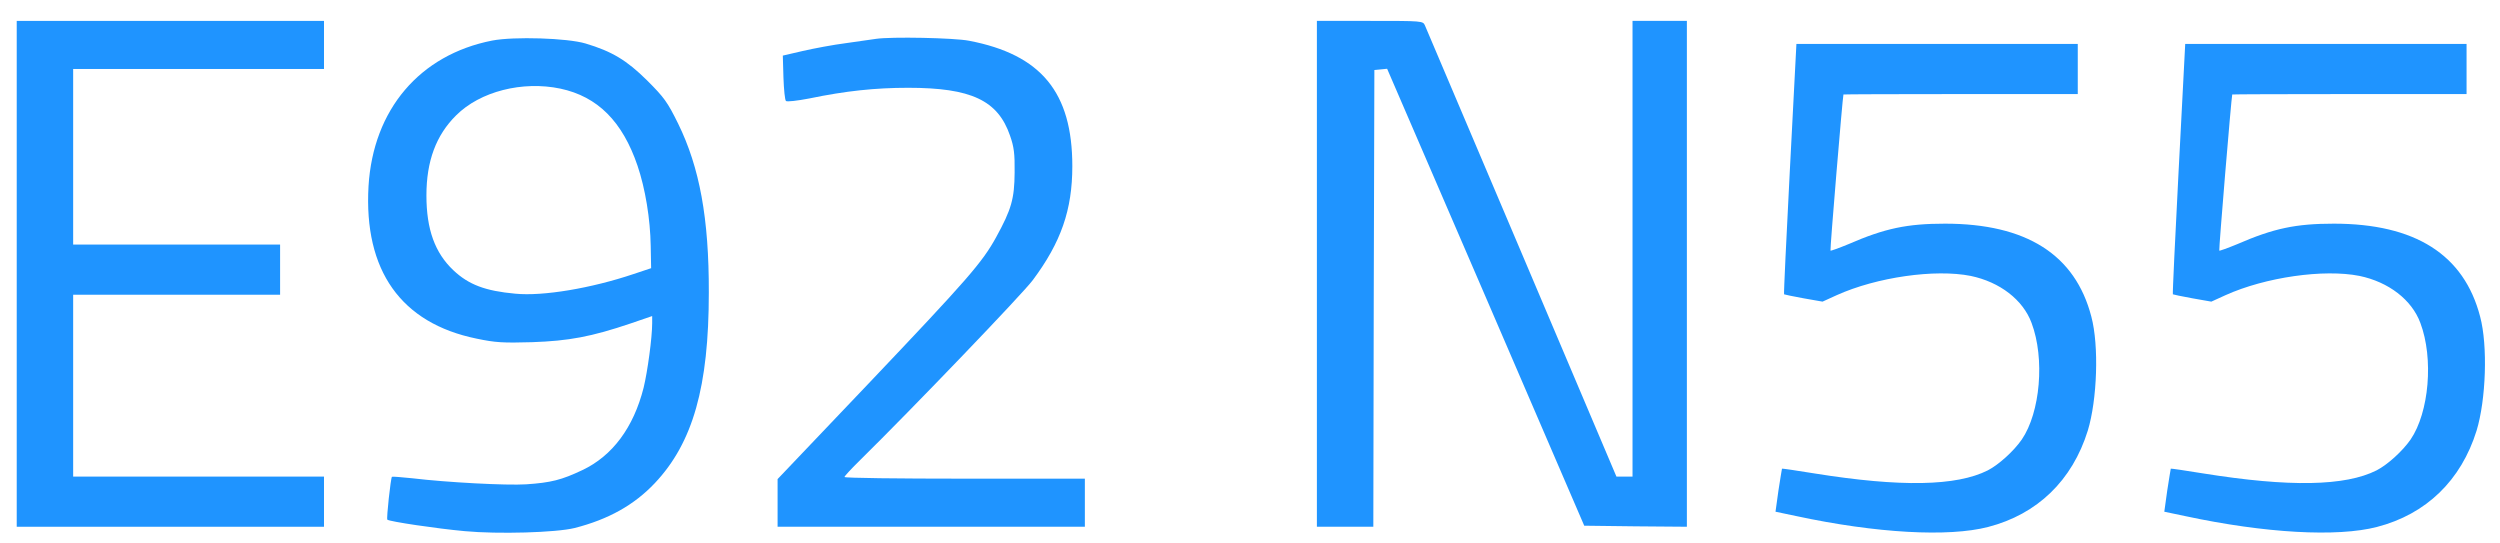 <?xml version="1.0" encoding="UTF-8" standalone="no"?> <svg xmlns="http://www.w3.org/2000/svg" version="1.0" viewBox="0 0 1196 260" preserveAspectRatio="xMidYMid meet"><g transform="translate(0,260) scale(0.1,-0.1)" fill="#1f94ff" stroke="none"><path d="M80 1290 l0 -1210 735 0 735 0 0 120 0 120 -600 0 -600 0 0 435 0 435 495 0 495 0 0 120 0 120 -495 0 -495 0 0 420 0 420 600 0 600 0 0 115 0 115 -735 0 -735 0 0 -1210z"></path><path d="M6300 1290 l0 -1210 135 0 135 0 2 1093 3 1092 31 3 30 3 472 -1093 471 -1093 245 -3 246 -2 0 1210 0 1210 -130 0 -130 0 0 -1090 0 -1090 -38 0 -39 0 -453 1068 c-249 587 -458 1077 -463 1090 -10 22 -10 22 -264 22 l-253 0 0 -1210z"></path><path d="M2355 2406 c-347 -68 -570 -330 -592 -697 -23 -403 155 -655 517 -729 90 -19 127 -21 265 -17 176 6 284 26 473 90 l102 35 0 -34 c0 -69 -22 -231 -41 -309 -48 -190 -149 -326 -293 -394 -99 -47 -150 -60 -269 -68 -94 -6 -378 9 -545 29 -51 5 -95 9 -97 7 -6 -7 -27 -201 -22 -205 9 -9 238 -43 370 -55 160 -15 438 -7 526 15 161 41 285 110 384 215 182 193 258 461 258 911 1 355 -44 599 -147 809 -51 103 -66 124 -148 206 -98 97 -168 139 -295 177 -87 26 -342 34 -446 14z m326 -230 c178 -38 297 -157 369 -369 37 -109 61 -254 63 -384 l2 -106 -84 -28 c-202 -68 -433 -107 -566 -94 -143 13 -223 43 -296 112 -88 83 -129 195 -129 358 0 164 46 288 142 383 115 115 318 166 499 128z"></path><path d="M4190 2414 c-14 -2 -77 -11 -140 -20 -63 -8 -158 -26 -210 -38 l-95 -22 3 -105 c2 -57 7 -108 12 -112 4 -5 55 1 112 12 174 36 315 51 473 51 301 0 429 -60 487 -229 19 -54 23 -86 22 -176 -1 -126 -15 -176 -88 -309 -67 -122 -136 -201 -610 -700 l-436 -458 0 -114 0 -114 735 0 735 0 0 115 0 115 -575 0 c-316 0 -575 3 -575 8 0 4 34 41 76 82 247 243 778 796 825 860 135 181 189 336 189 545 0 353 -149 534 -494 600 -71 14 -372 20 -446 9z"></path><path d="M8563 1793 c-17 -329 -30 -599 -28 -601 1 -1 43 -10 93 -19 l91 -16 68 31 c191 86 470 126 641 92 139 -29 250 -114 291 -225 64 -170 42 -428 -47 -558 -39 -56 -110 -120 -162 -147 -150 -76 -417 -81 -829 -15 -85 14 -155 24 -156 23 -1 -2 -8 -49 -17 -105 l-14 -101 100 -21 c382 -82 728 -101 917 -52 236 61 403 223 477 461 45 148 54 406 17 545 -77 297 -311 445 -700 445 -181 0 -287 -22 -462 -98 -46 -19 -85 -33 -86 -31 -3 3 58 736 62 747 1 1 253 2 561 2 l560 0 0 120 0 120 -673 0 -673 0 -31 -597z"></path><path d="M10423 1793 c-17 -329 -30 -599 -28 -601 1 -1 43 -10 93 -19 l91 -16 68 31 c191 86 470 126 641 92 139 -29 250 -114 291 -225 64 -170 42 -428 -47 -558 -39 -56 -110 -120 -162 -147 -150 -76 -417 -81 -829 -15 -85 14 -155 24 -156 23 -1 -2 -8 -49 -17 -105 l-14 -101 100 -21 c382 -82 728 -101 917 -52 236 61 403 223 477 461 45 148 54 406 17 545 -77 297 -311 445 -700 445 -181 0 -287 -22 -462 -98 -46 -19 -85 -33 -86 -31 -3 3 58 736 62 747 1 1 253 2 561 2 l560 0 0 120 0 120 -673 0 -673 0 -31 -597z"></path></g></svg> 